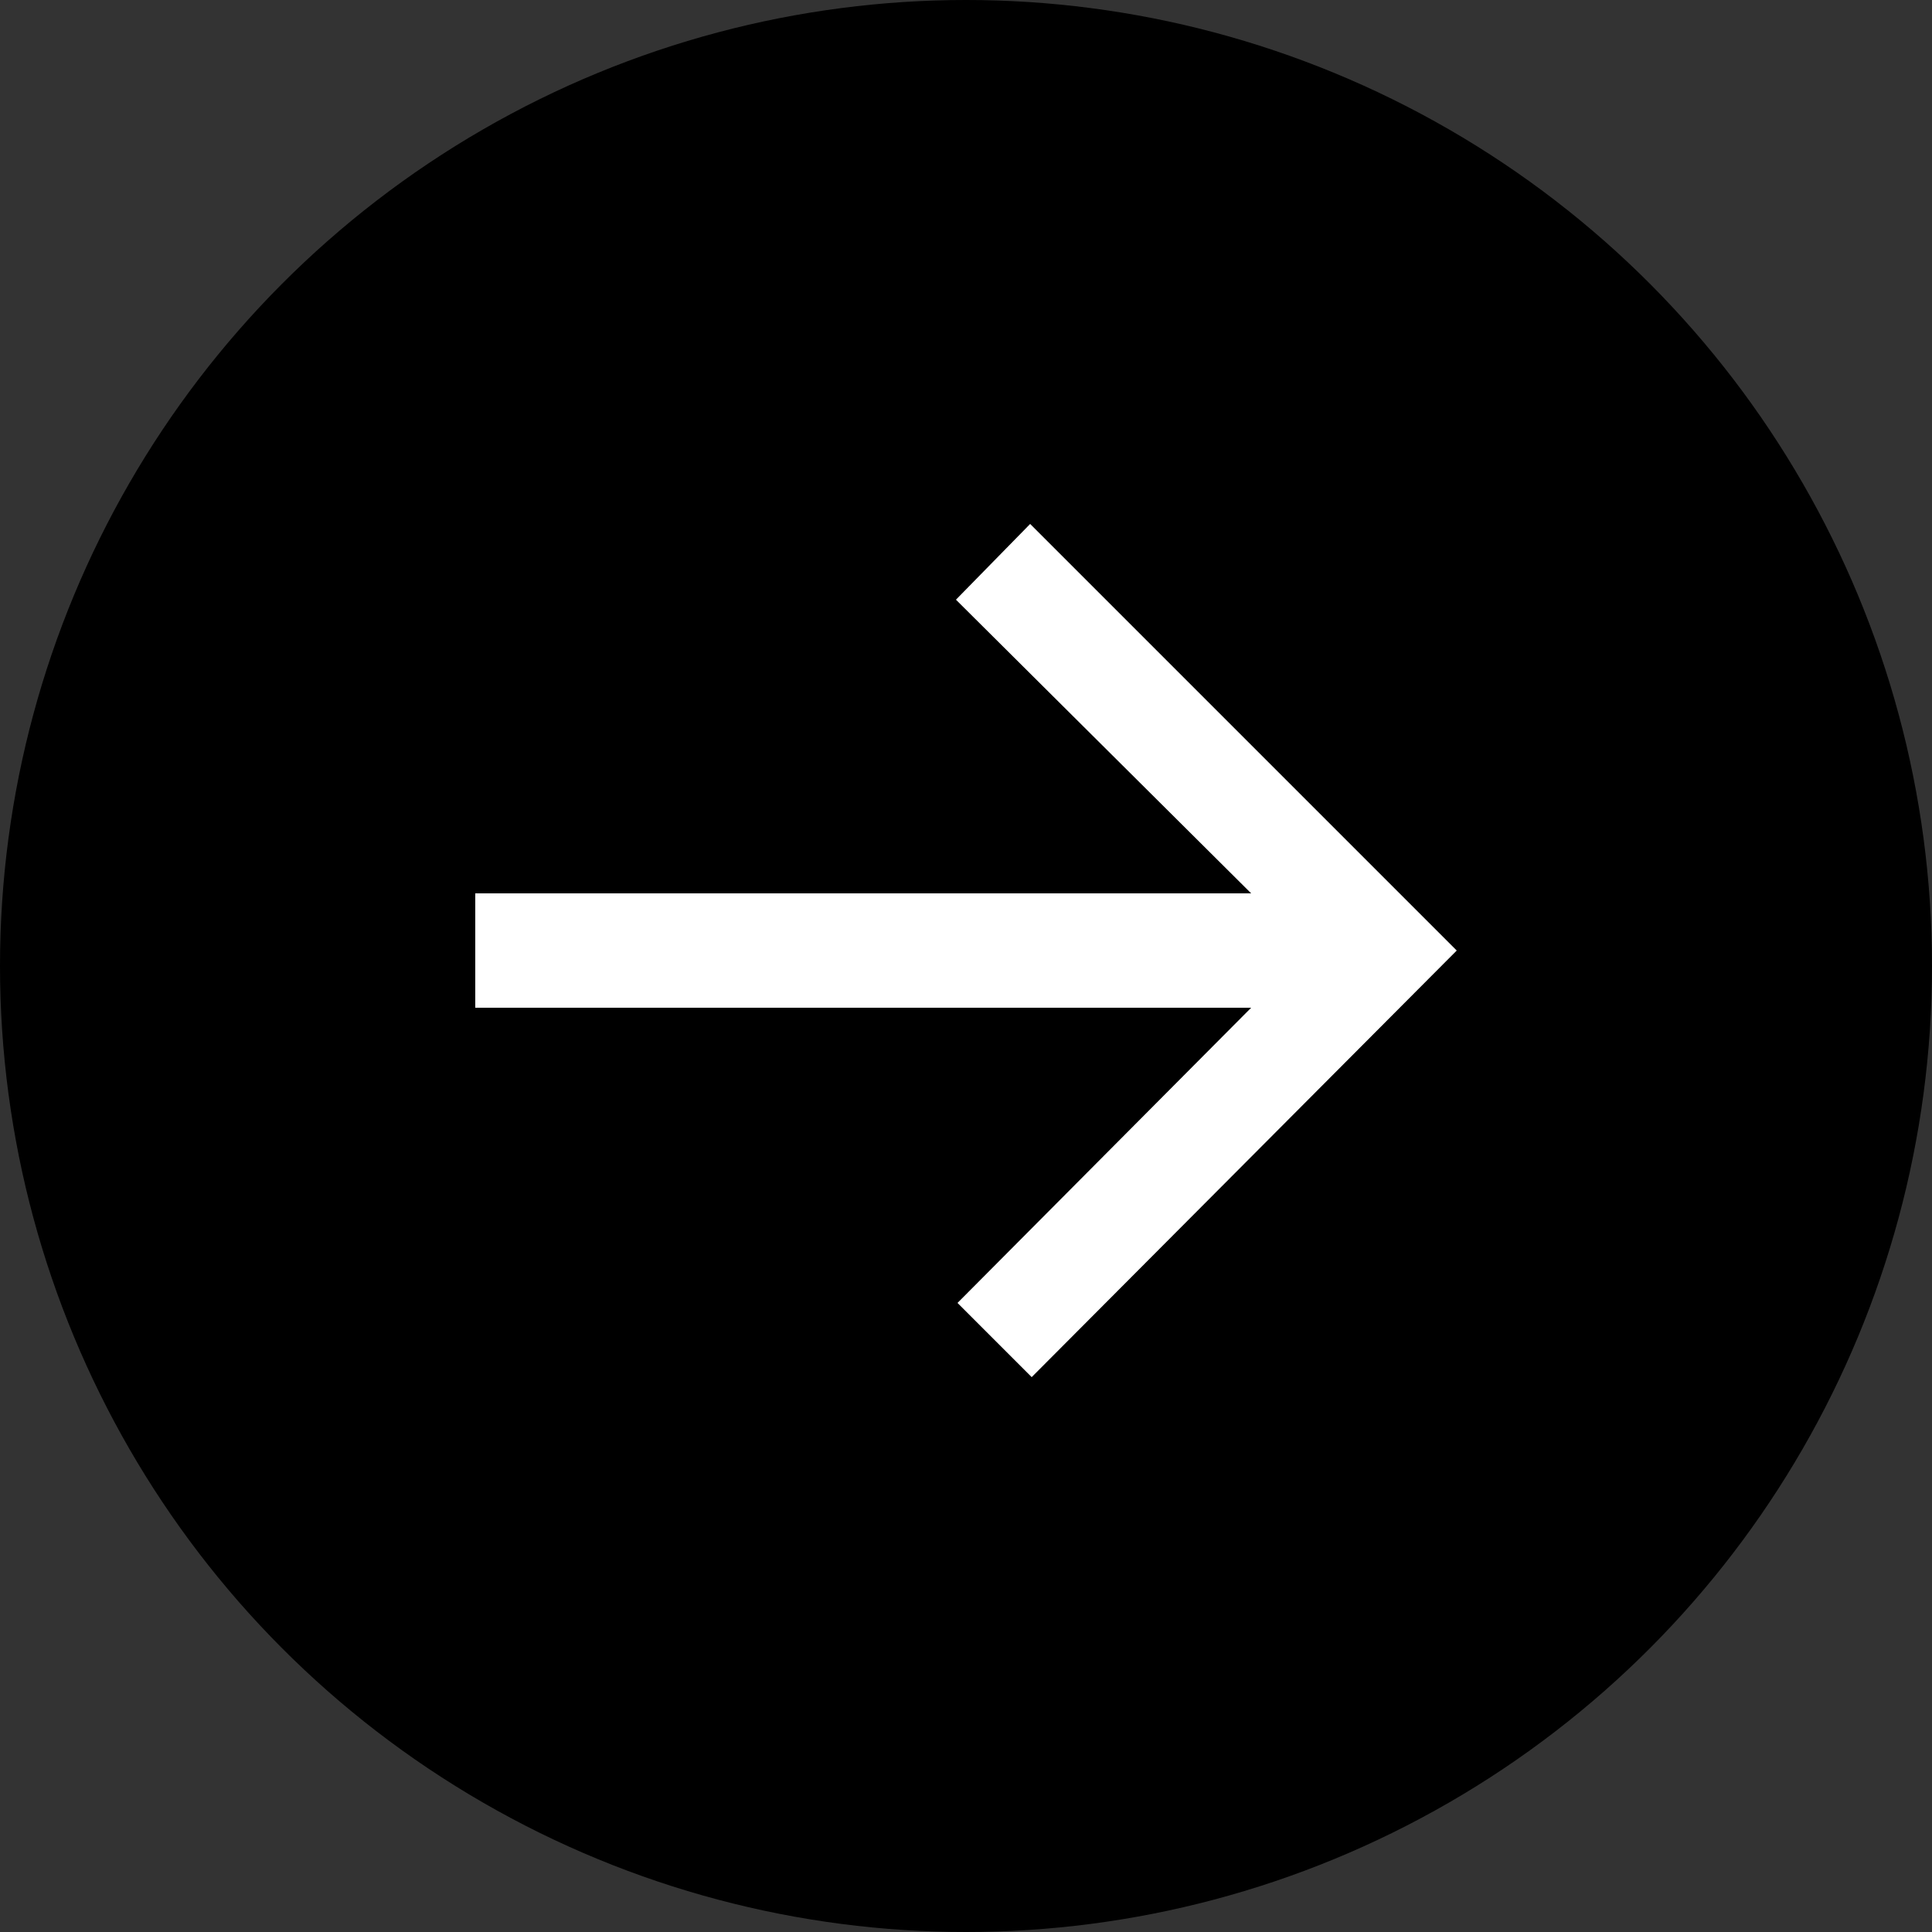 <?xml version="1.0" encoding="UTF-8"?>
<svg viewBox="0 0 40 40" version="1.1" xmlns="http://www.w3.org/2000/svg" xmlns:xlink="http://www.w3.org/1999/xlink">
    <rect x="0" y="0" width="40" height="40" fill="#333333" stroke="none"/>
    <title>Icons / Entry / Arrow</title>
    <g id="Icons-/-Entry-/-Arrow" stroke="none" stroke-width="1" fill="none" fill-rule="evenodd">
        <path d="M12.135,18 L27.865,18 C28.417,18 28.865,18.448 28.865,19 C28.865,19.234 28.783,19.46 28.633,19.64 L20.768,29.078 C20.415,29.502 19.784,29.56 19.36,29.206 C19.313,29.167 19.27,29.125 19.232,29.078 L11.367,19.64 C11.013,19.216 11.071,18.585 11.495,18.232 C11.675,18.082 11.901,18 12.135,18 Z" id="Rectangle" fill="#9B9B9B"></path>
        <circle id="Oval" fill="#000000" cx="20" cy="20" r="20"></circle>
        <g id="—&gt;" transform="translate(9.84, 10.848)" fill="#FFFFFF" fill-rule="nonzero">
            <polygon id="Path" points="11.488 0 9.952 1.568 16.064 7.648 0 7.648 0 10.016 16.064 10.016 9.984 16.128 11.52 17.664 20.32 8.832"></polygon>
        </g>
    </g>
</svg>